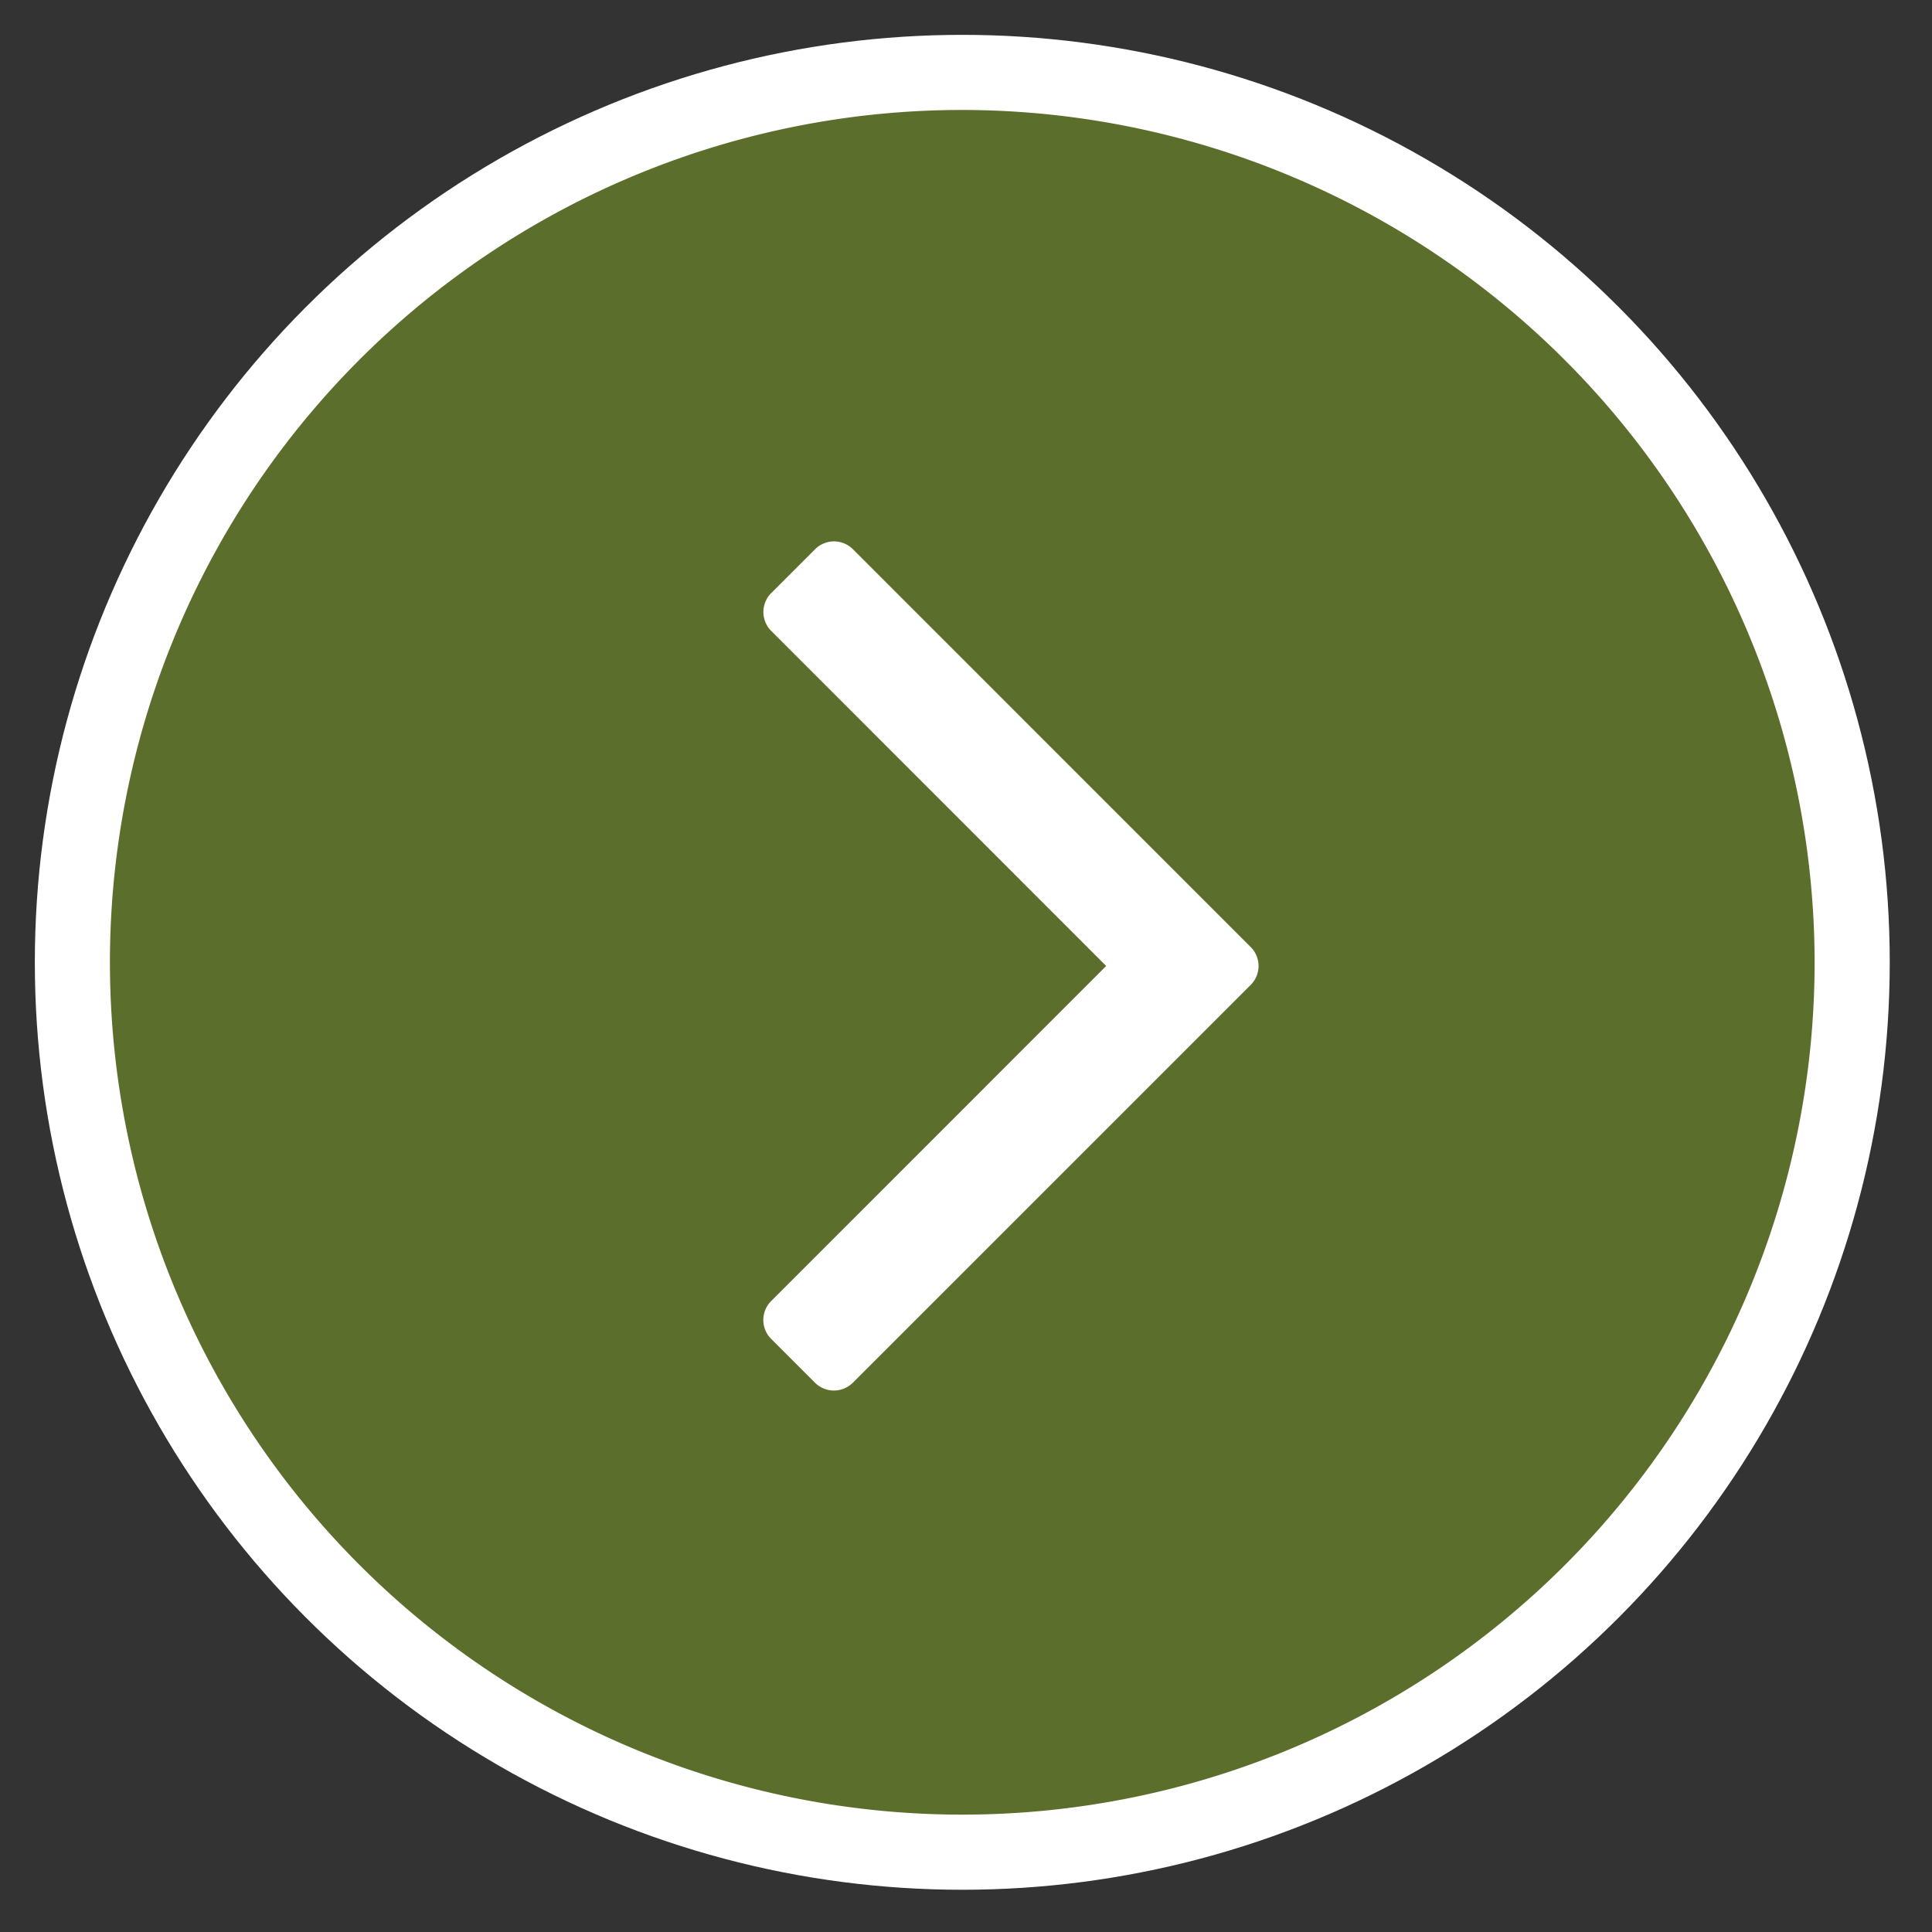 <svg xmlns="http://www.w3.org/2000/svg" xmlns:xlink="http://www.w3.org/1999/xlink" width="100" height="100" viewBox="0 0 100 100">
  <rect x="0" y="0" width="100" height="100" fill="#333333" stroke="none"/>
  <defs>
    <clipPath id="clip-ic_arrow-right-circle_green">
      <rect width="100" height="100"/>
    </clipPath>
  </defs>
  <g id="ic_arrow-right-circle_green" clip-path="url(#clip-ic_arrow-right-circle_green)">
    <g id="Group_25" data-name="Group 25" transform="translate(-189.039 -479.676)">
      <circle id="Ellipse_8" data-name="Ellipse 8" cx="48.005" cy="48.005" r="48.005" transform="translate(190.842 481.48)" fill="#fff"/>
      <g id="ic_facebook" transform="translate(194.732 485.367)">
        <g id="Group_24" data-name="Group 24">
          <path id="Path_1041" data-name="Path 1041" d="M236.3,482.826a44.117,44.117,0,1,0,44.12,44.115,44.169,44.169,0,0,0-44.12-44.115Zm10.975,45.667" transform="translate(-192.189 -482.826)" fill="#5c6e2b"/>
        </g>
      </g>
    </g>
    <path id="ic_arrow" d="M25.189,20.961,4.669.439a1.386,1.386,0,0,0-2.027,0l-2.2,2.2a1.386,1.386,0,0,0,0,2.028L17.744,21.975.438,39.284a1.386,1.386,0,0,0,0,2.027l2.2,2.2a1.391,1.391,0,0,0,2.027,0L25.189,22.988a1.384,1.384,0,0,0,0-2.027Zm0,0" transform="translate(39.512 28.024)" fill="#fff"/>
  </g>
</svg>
